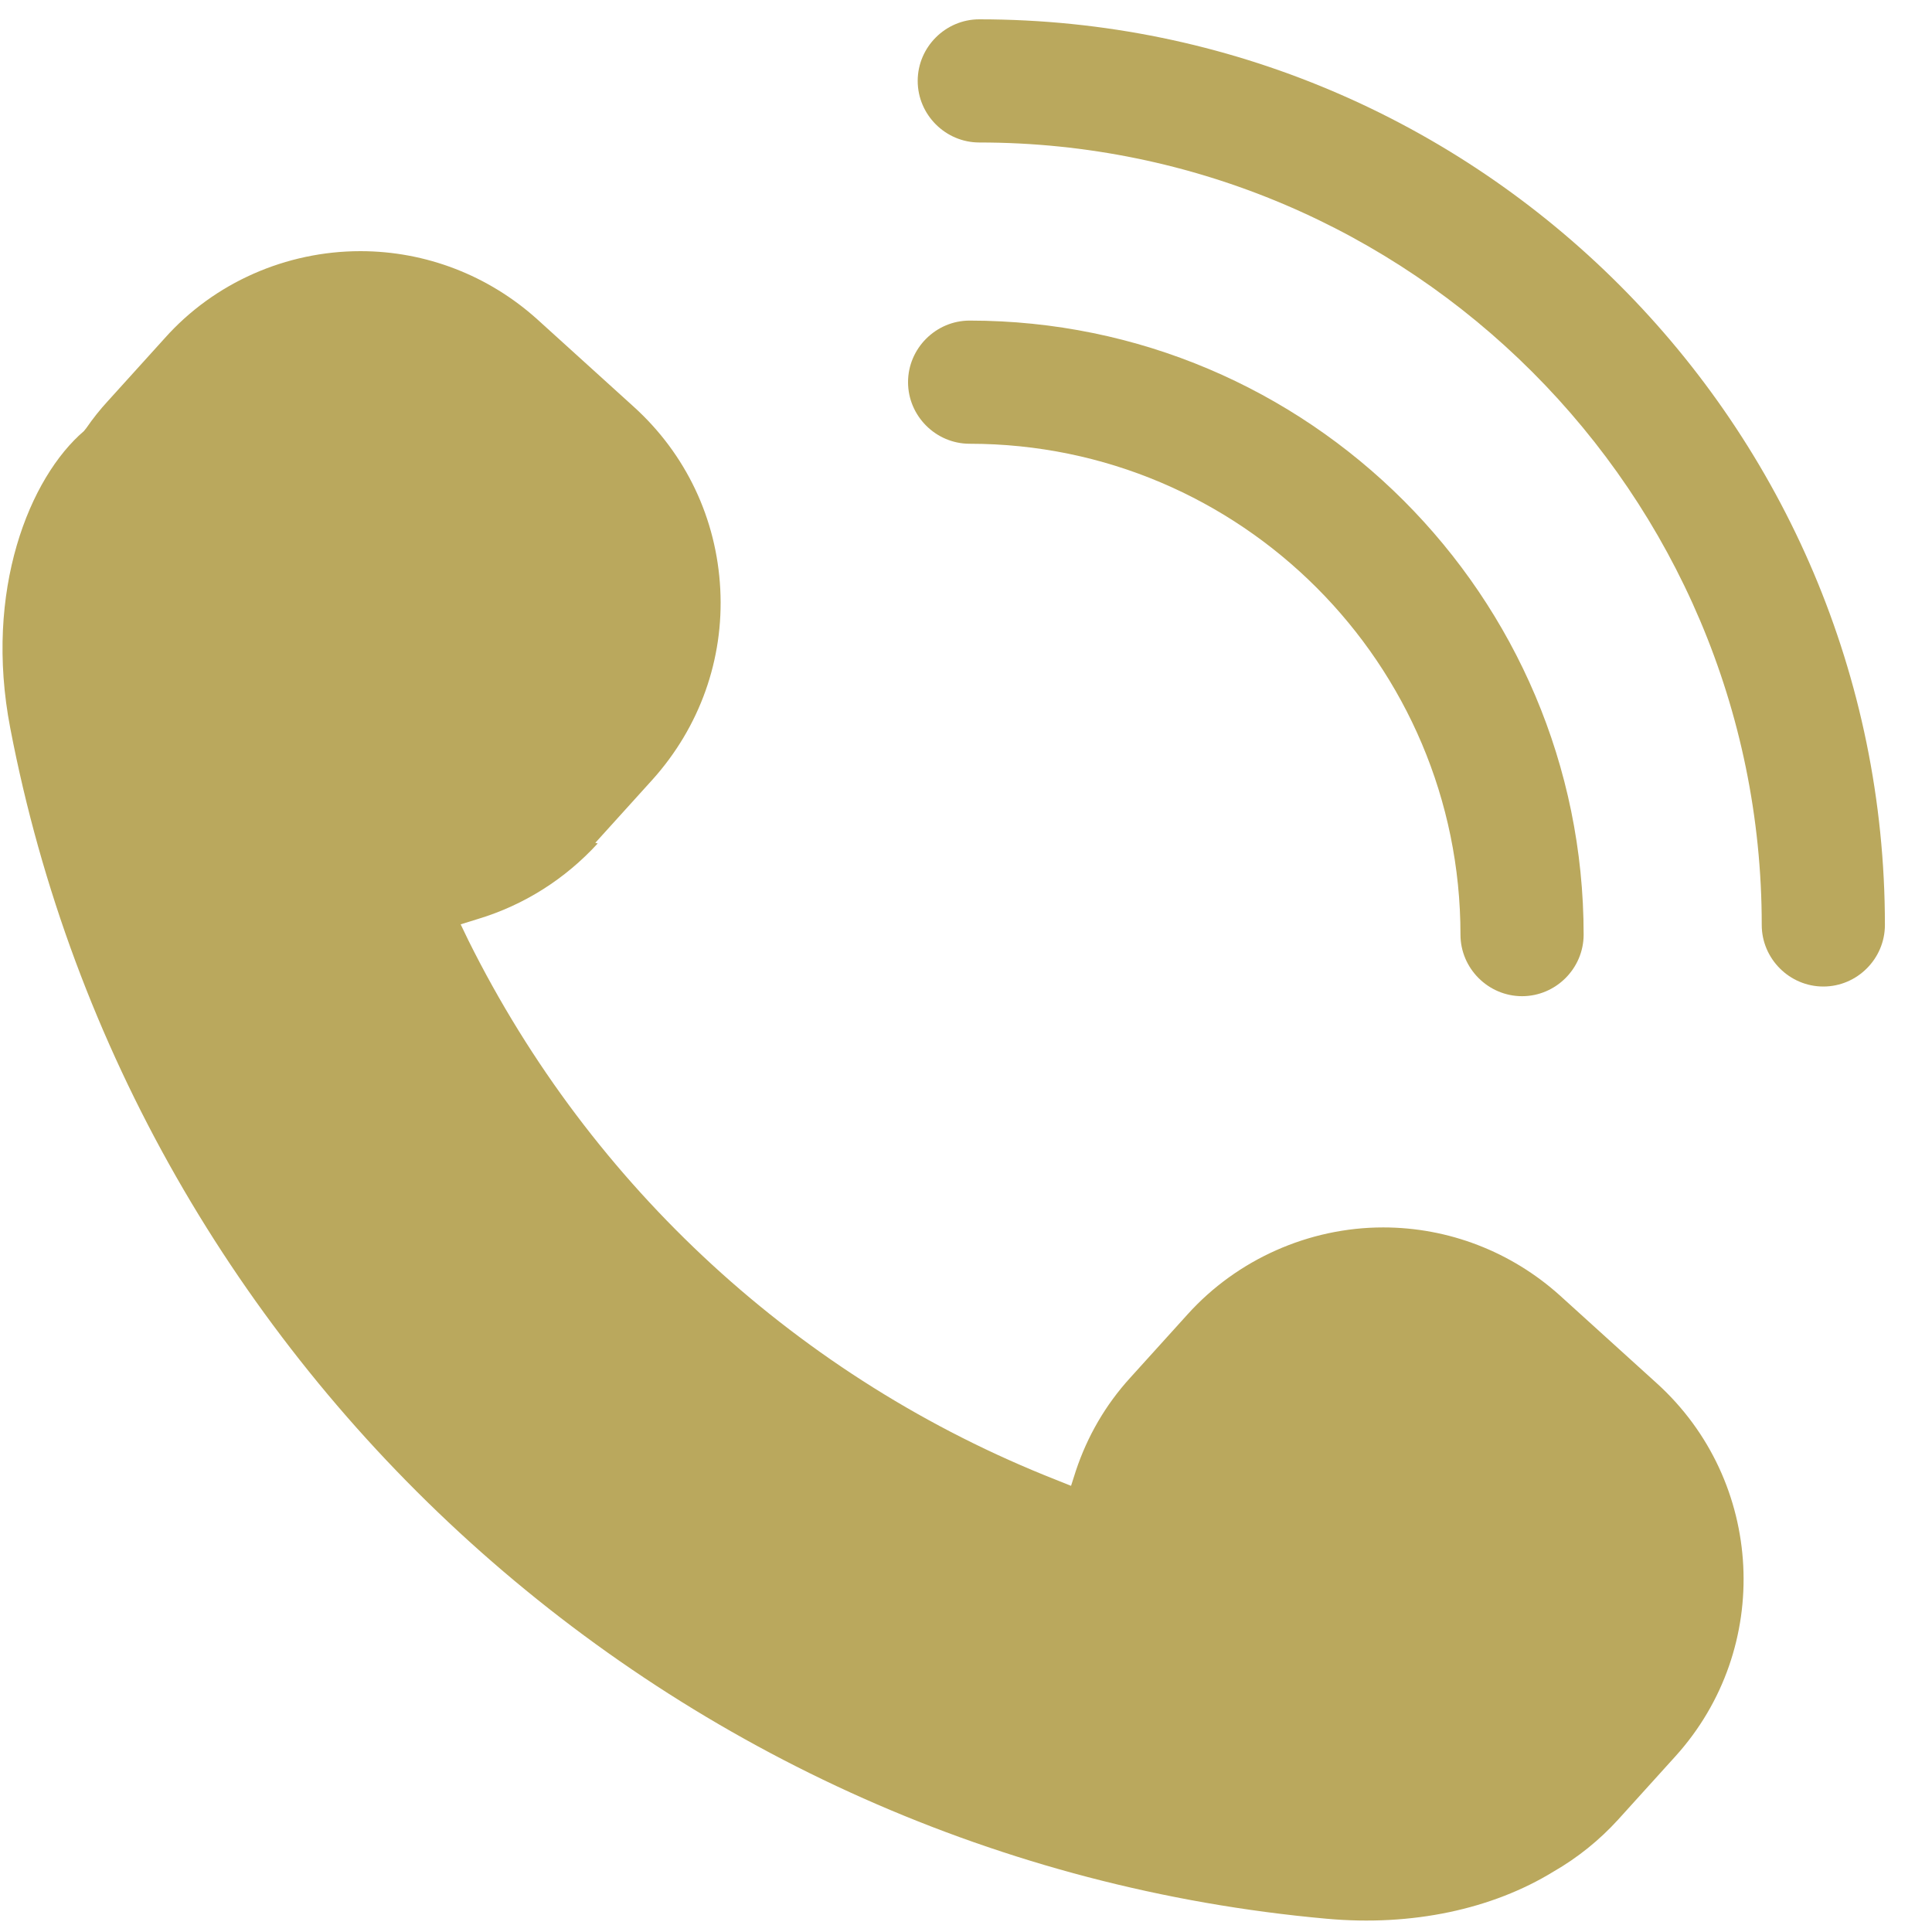 <svg width="32" height="32" viewBox="0 0 32 32" fill="none" xmlns="http://www.w3.org/2000/svg">
<path d="M9.86 13.96L10.81 12.91C11.59 12.04 11.99 10.92 11.93 9.76C11.87 8.59 11.36 7.52 10.5 6.74L8.9 5.29C8.09 4.56 7.05 4.16 5.97 4.16C4.74 4.16 3.55 4.68 2.73 5.6L1.78 6.65C1.66 6.78 1.54 6.93 1.43 7.09L1.39 7.14C0.49 7.91 -0.27 9.78 0.17 12.06C2.21 22.7 11.18 30.81 21.97 31.78C23.39 31.91 24.72 31.62 25.73 31C26.13 30.77 26.49 30.48 26.8 30.14L27.75 29.09C29.37 27.3 29.23 24.53 27.44 22.91L25.84 21.46C25.03 20.73 23.99 20.33 22.91 20.33C21.68 20.33 20.49 20.86 19.67 21.77L18.72 22.82C18.31 23.27 18.01 23.79 17.82 24.36L17.74 24.61L17.49 24.51C13.25 22.84 9.79 19.66 7.76 15.58L7.63 15.31L7.92 15.22C8.68 14.99 9.36 14.56 9.9 13.97L9.86 13.96Z" fill="#BAA85D"/>
<path d="M15.2 1.34C15.2 1.9 15.66 2.36 16.22 2.36C23.36 2.36 29.18 8.17 29.18 15.32C29.18 15.88 29.64 16.34 30.2 16.34C30.76 16.34 31.22 15.88 31.22 15.32C31.22 7.05 24.49 0.32 16.22 0.32C15.66 0.32 15.2 0.78 15.2 1.34Z" fill="#BAA85D"/>
<path d="M15.04 6.33C15.04 6.89 15.5 7.35 16.06 7.35C20.55 7.35 24.19 11 24.19 15.48C24.19 16.04 24.65 16.5 25.21 16.5C25.77 16.5 26.23 16.04 26.23 15.48C26.23 9.87 21.67 5.31 16.06 5.31C15.5 5.31 15.04 5.77 15.04 6.33Z" fill="#BAA85D"/>
</svg>
